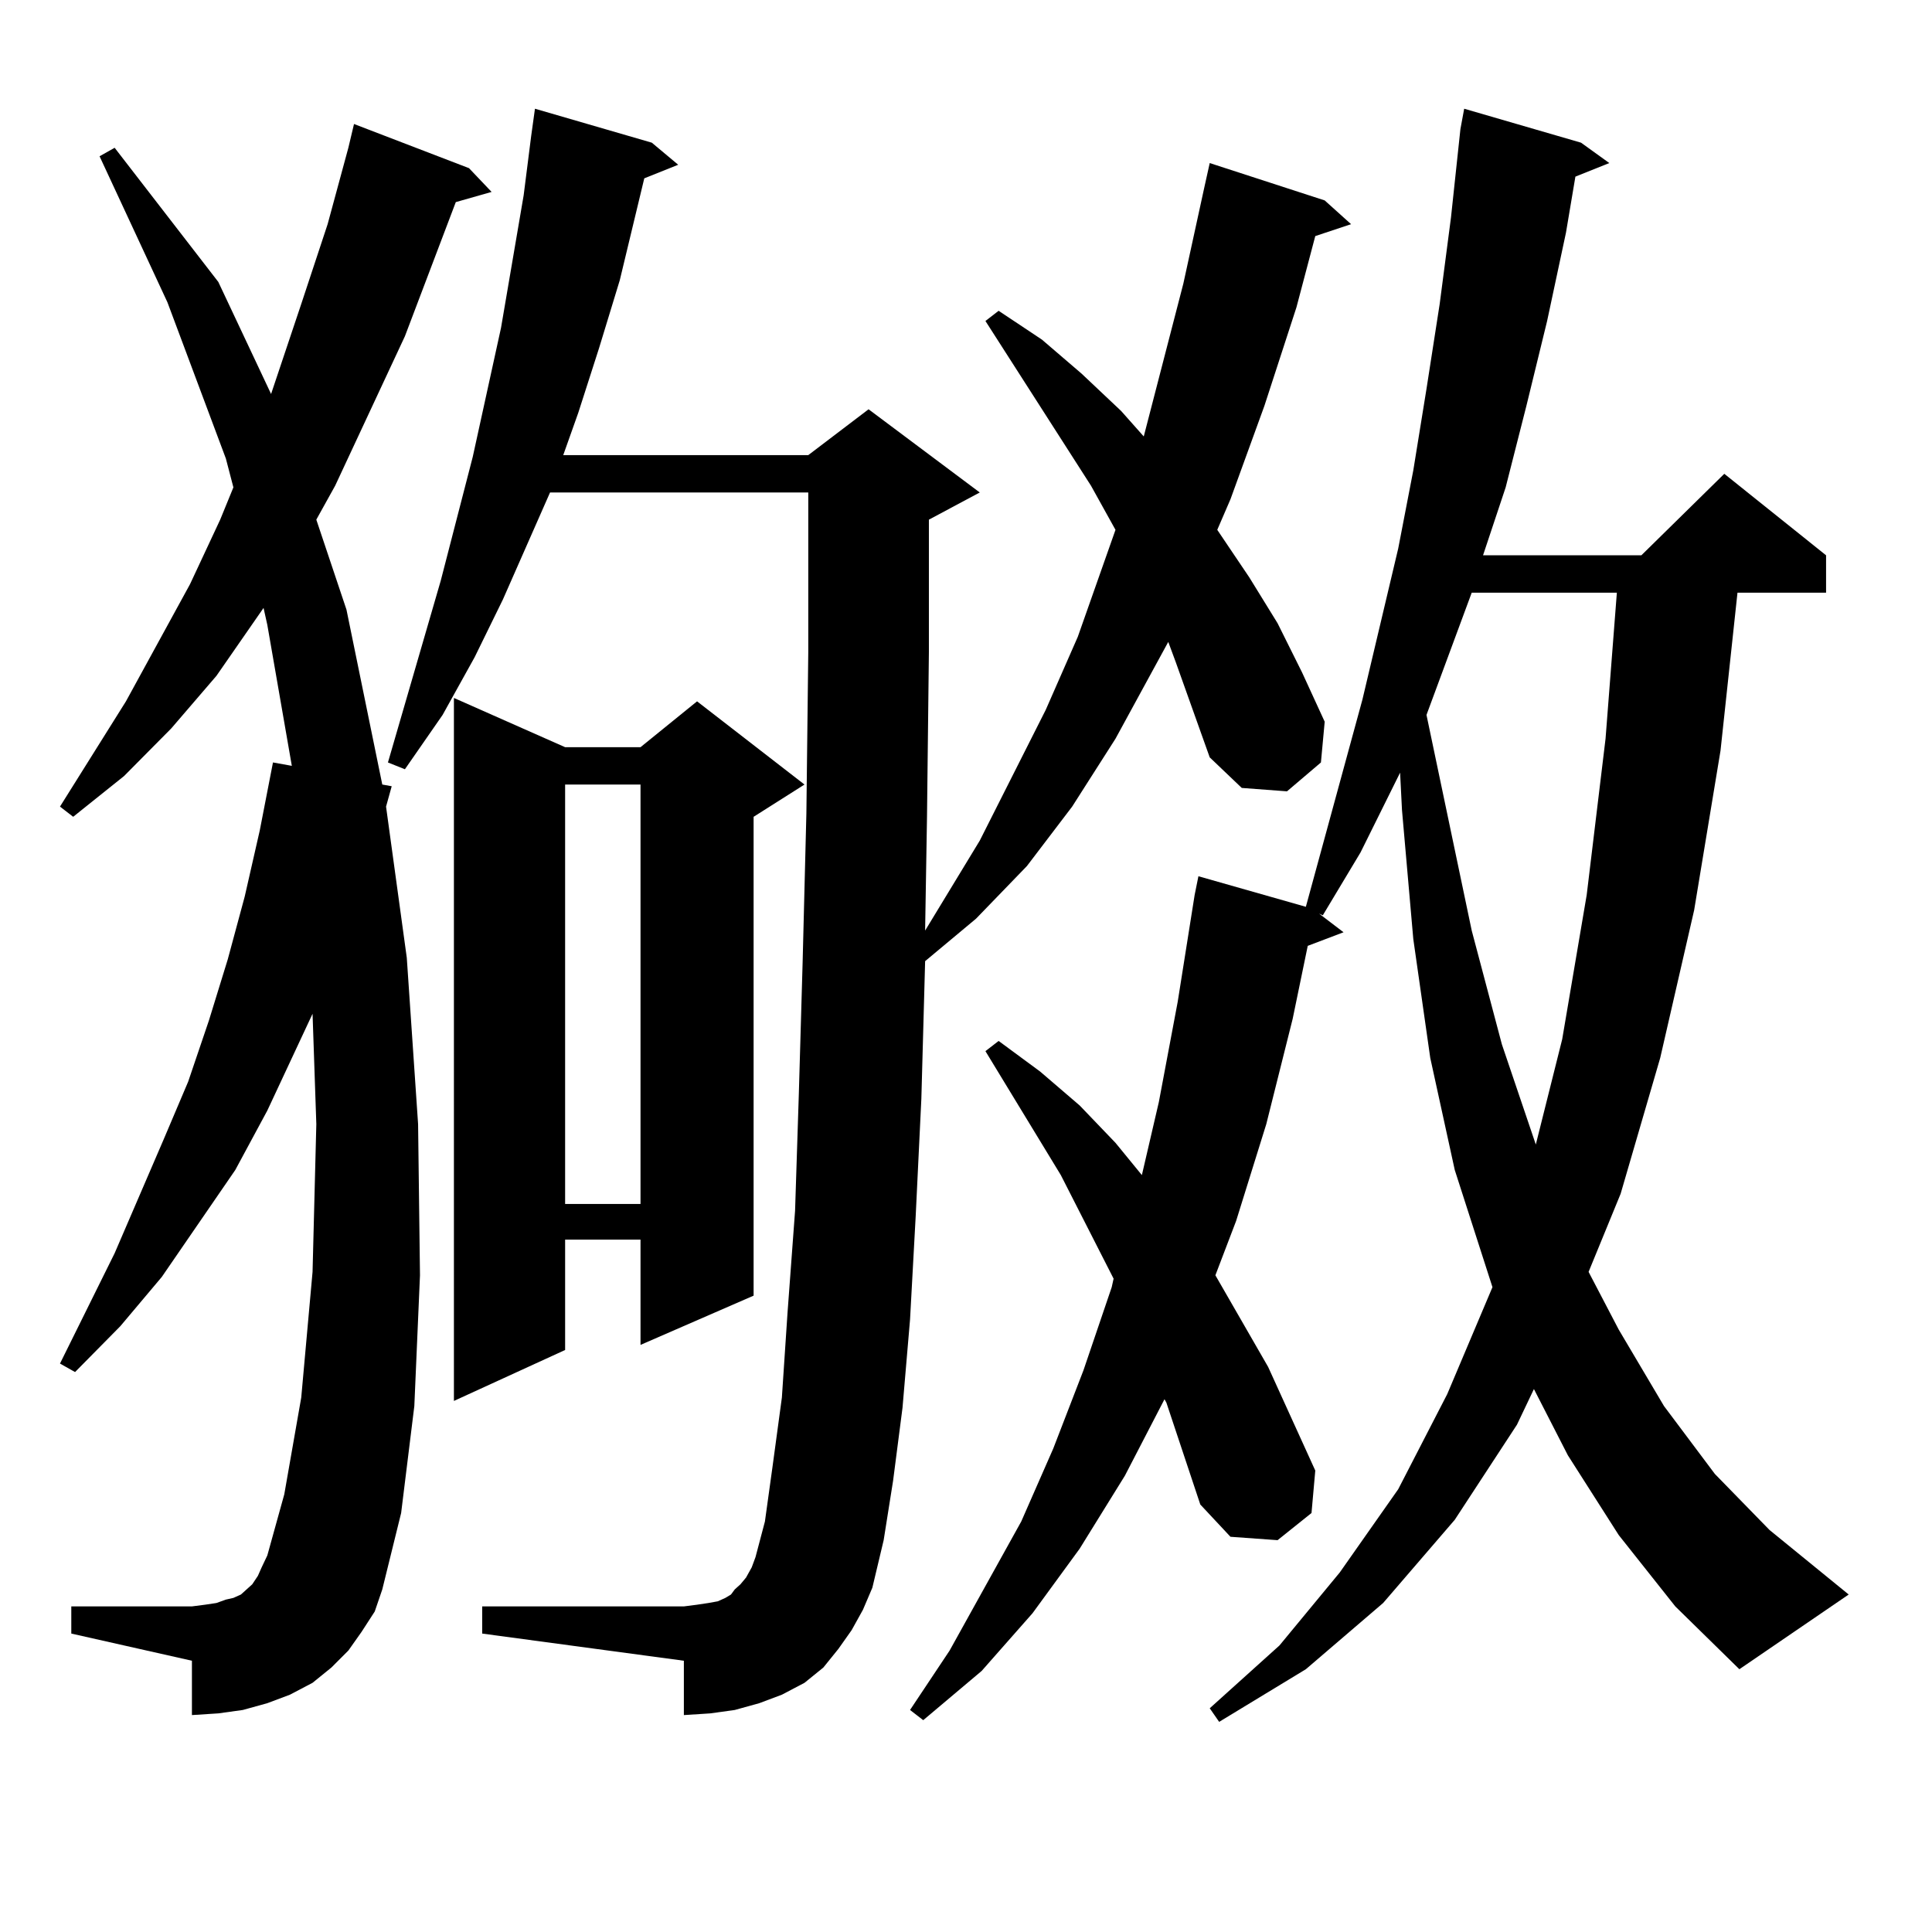 <?xml version="1.0" encoding="utf-8"?>
<!-- Generator: Adobe Illustrator 16.0.0, SVG Export Plug-In . SVG Version: 6.00 Build 0)  -->
<!DOCTYPE svg PUBLIC "-//W3C//DTD SVG 1.1//EN" "http://www.w3.org/Graphics/SVG/1.1/DTD/svg11.dtd">
<svg version="1.1" id="图层_1" xmlns="http://www.w3.org/2000/svg" xmlns:xlink="http://www.w3.org/1999/xlink" x="0px" y="0px"
	 width="1000px" height="1000px" viewBox="0 0 1000 1000" enable-background="new 0 0 1000 1000" xml:space="preserve">
<path d="M187.142,844.652l-6.829,9.668l-8.78,8.789l-9.756,7.91l-11.707,6.152l-11.707,4.395l-12.683,3.516l-12.683,1.758
	l-13.658,0.879v-28.125l-62.438-14.063v-14.063h62.438l6.829-0.879l5.854-0.879l4.878-1.758l3.902-0.879l3.902-1.758l2.927-2.637
	l2.927-2.637l2.927-4.395l1.951-4.395l2.927-6.152l8.78-31.641l8.78-50.098l5.854-65.039l1.951-76.465l-1.951-57.129l-23.414,50.098
	l-16.585,30.762l-38.048,55.371l-21.463,25.488l-23.414,23.73l-7.805-4.395l28.292-57.129l25.365-58.887l12.683-29.883
	l10.731-31.641l9.756-31.641l8.78-32.52l7.805-34.277l6.829-35.156l9.756,1.758l-12.683-72.949l-1.951-8.789l-24.39,35.156
	l-23.414,27.246l-24.39,24.609l-26.341,21.094l-6.829-5.273l34.146-54.492l33.17-60.645l15.609-33.398l6.829-16.699l-3.902-14.941
	l-30.243-80.859L51.535,80.883l7.805-4.395l53.657,69.434l27.316,58.008l15.609-46.582l13.658-41.309l10.731-39.551l2.927-12.305
	l59.511,22.852l11.707,12.305l-18.536,5.273l-26.341,69.434l-36.097,77.344l-9.756,17.578l15.609,46.582l18.536,90.527l4.878,0.879
	l-2.927,10.547l10.731,78.223l5.854,86.133l0.976,78.223l-2.927,67.676l-6.829,55.371l-9.756,39.551l-3.902,11.426L187.142,844.652z
	 M608.595,342.797l-3.902-10.547l-27.316,50.098l-22.438,35.156l-23.414,30.762l-26.341,27.246l-26.341,21.973l-1.951,71.191
	l-2.927,60.645l-2.927,53.613l-3.902,45.703l-4.878,37.793l-4.878,30.762l-5.854,24.609l-4.878,11.426l-5.854,10.547l-6.829,9.668
	l-7.805,9.668l-9.756,7.91l-11.707,6.152l-11.707,4.395l-12.683,3.516l-12.683,1.758l-13.658,0.879v-28.125l-104.388-14.063v-14.063
	h104.388l6.829-0.879l5.854-0.879l4.878-0.879l3.902-1.758l2.927-1.758l1.951-2.637l2.927-2.637l2.927-3.516l2.927-5.273
	l1.951-5.273l4.878-18.457l3.902-28.125l4.878-36.035l2.927-43.945l3.902-52.734l1.951-60.645l1.951-67.676l1.951-77.344
	l0.976-83.496v-82.617H284.7l-24.39,55.371l-14.634,29.883l-16.585,29.883l-19.512,28.125l-8.78-3.516l27.316-94.043l16.585-64.16
	l14.634-66.797l5.854-34.277l5.854-34.277l3.902-30.762l1.951-14.063l60.486,17.578l13.658,11.426l-17.561,7.031l-12.683,52.734
	l-10.731,35.156l-10.731,33.398l-7.805,21.973h126.826l31.219-23.73l57.56,43.066l-26.341,14.063v68.555l-0.976,85.254
	l-0.976,58.887l28.292-46.582l34.146-67.676l16.585-37.793l19.512-55.371l-12.683-22.852l-54.633-85.254l6.829-5.273l22.438,14.941
	l20.487,17.578l20.487,19.336l11.707,13.184l20.487-79.102l10.731-49.219l2.927-13.184l59.511,19.336l13.658,12.305l-18.536,6.152
	l-9.756,36.914l-16.585,50.977l-17.561,48.34l-6.829,15.82l16.585,24.609l14.634,23.73l12.683,25.488l11.707,25.488l-1.951,21.094
	l-17.561,14.941l-23.414-1.758l-16.585-15.82l-8.78-24.609L608.595,342.797z M292.505,386.742h39.023l29.268-23.73l55.608,43.066
	l-26.341,16.699v247.852l-58.535,25.488v-54.492h-39.023v57.129l-57.56,26.367V361.254L292.505,386.742z M292.505,406.078v217.09
	h39.023v-217.09H292.505z M837.857,794.555l-26.341-41.309l-17.561-34.277l-8.78,18.457l-32.194,49.219l-37.072,43.066
	l-39.999,34.277l-44.877,27.246l-4.878-7.031l36.097-32.52l31.219-37.793l30.243-43.066l25.365-49.219l23.414-55.371l-19.512-60.645
	l-12.683-58.008l-8.78-61.523l-5.854-66.797l-0.976-19.336l-20.487,41.309l-19.512,32.52l-1.951-0.879l12.683,9.668l-18.536,7.031
	l-7.805,37.793l-13.658,54.492l-15.609,50.098l-10.731,28.125l27.316,47.461l24.39,53.613l-1.951,21.973l-17.561,14.063
	l-24.39-1.758l-15.609-16.699L603.717,726l-0.976-1.758l-20.487,39.551l-23.414,37.793l-24.39,33.398l-26.341,29.883l-30.243,25.488
	l-6.829-5.273l20.487-30.762l37.072-66.797l16.585-37.793l15.609-40.43l14.634-43.066l0.976-4.395l-27.316-53.613l-39.023-64.16
	l6.829-5.273l21.463,15.82l20.487,17.578l18.536,19.336l13.658,16.699l8.78-37.793l9.756-51.855l8.78-55.371l1.951-9.668
	l55.608,15.82l29.268-107.227l18.536-78.223l7.805-40.43l6.829-42.188l6.829-43.945l5.854-44.824l4.878-45.703l1.951-10.547
	l60.486,17.578l14.634,10.547l-17.561,7.031l-4.878,29.004l-9.756,45.703l-10.731,43.945l-10.731,42.188l-11.707,35.156h81.949
	l42.926-42.188l52.682,42.188v19.336h-45.853l-8.78,81.738l-13.658,82.617l-17.561,76.465l-20.487,70.313l-16.585,40.43
	l15.609,29.883l23.414,39.551l26.341,35.156l28.292,29.004l40.975,33.398l-56.584,38.672l-33.17-32.52L837.857,794.555z
	 M761.762,306.762l-23.414,63.281l23.414,111.621l15.609,58.887l17.561,51.855l13.658-54.492l12.683-74.707l9.756-80.859
	l5.854-75.586H761.762z"/>
</svg>
